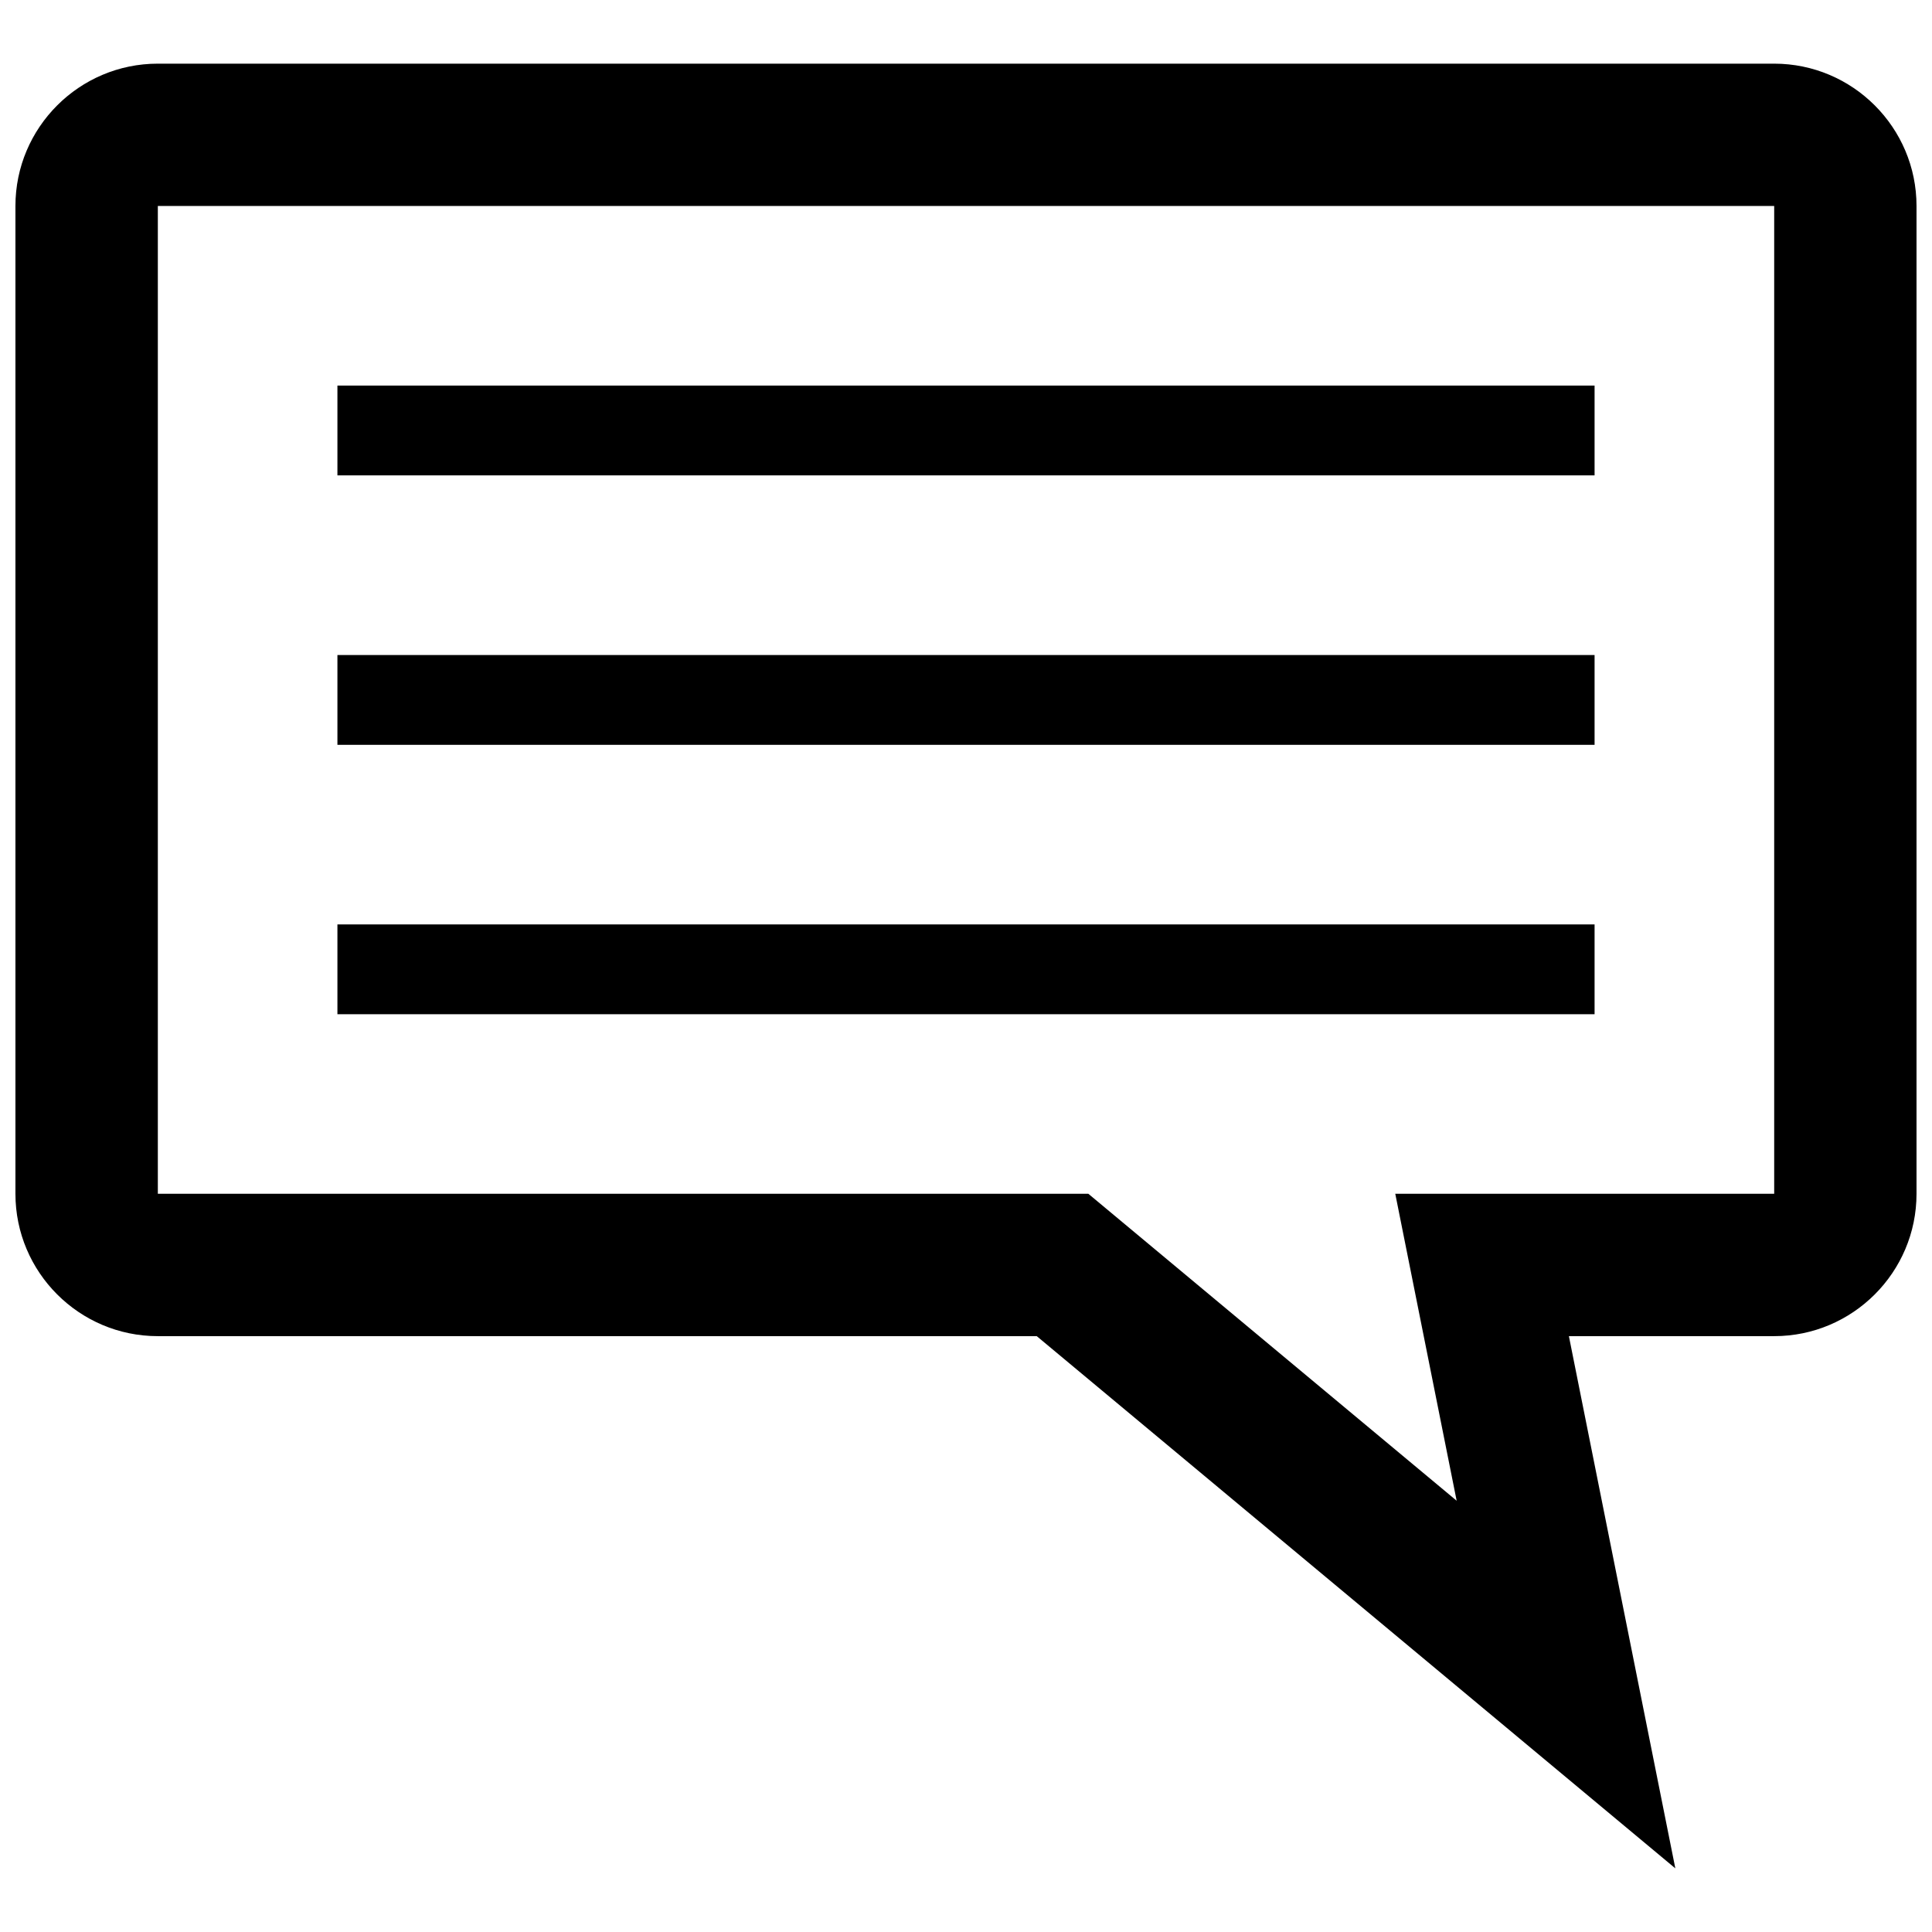 <?xml version="1.0" encoding="UTF-8"?>
<!-- Uploaded to: SVG Find, www.svgrepo.com, Generator: SVG Find Mixer Tools -->
<svg width="800px" height="800px" version="1.1" viewBox="144 144 512 512" xmlns="http://www.w3.org/2000/svg">
 <defs>
  <clipPath id="a">
   <path d="m148.09 160h503.81v480h-503.81z"/>
  </clipPath>
 </defs>
 <g clip-path="url(#a)">
  <path d="m614.17 160.87h-428.35c-20.809 0-37.73 16.926-37.73 37.723v261.77c0 20.809 16.922 37.73 37.73 37.73h232.93l169.23 141.04-28.207-141.04h54.395c20.809 0 37.73-16.922 37.73-37.73v-261.77c0-20.797-16.922-37.723-37.73-37.723zm-181.75 299.49h-246.59v-261.77h428.35v261.77h-100.42l16.27 81.352zm134.16-118.97h-333.16v-23.797h333.16v23.797zm0-71.406h-333.16v-23.801h333.16v23.801zm0 142.8h-333.16v-23.801h333.16v23.801z"/>
 </g>
</svg>